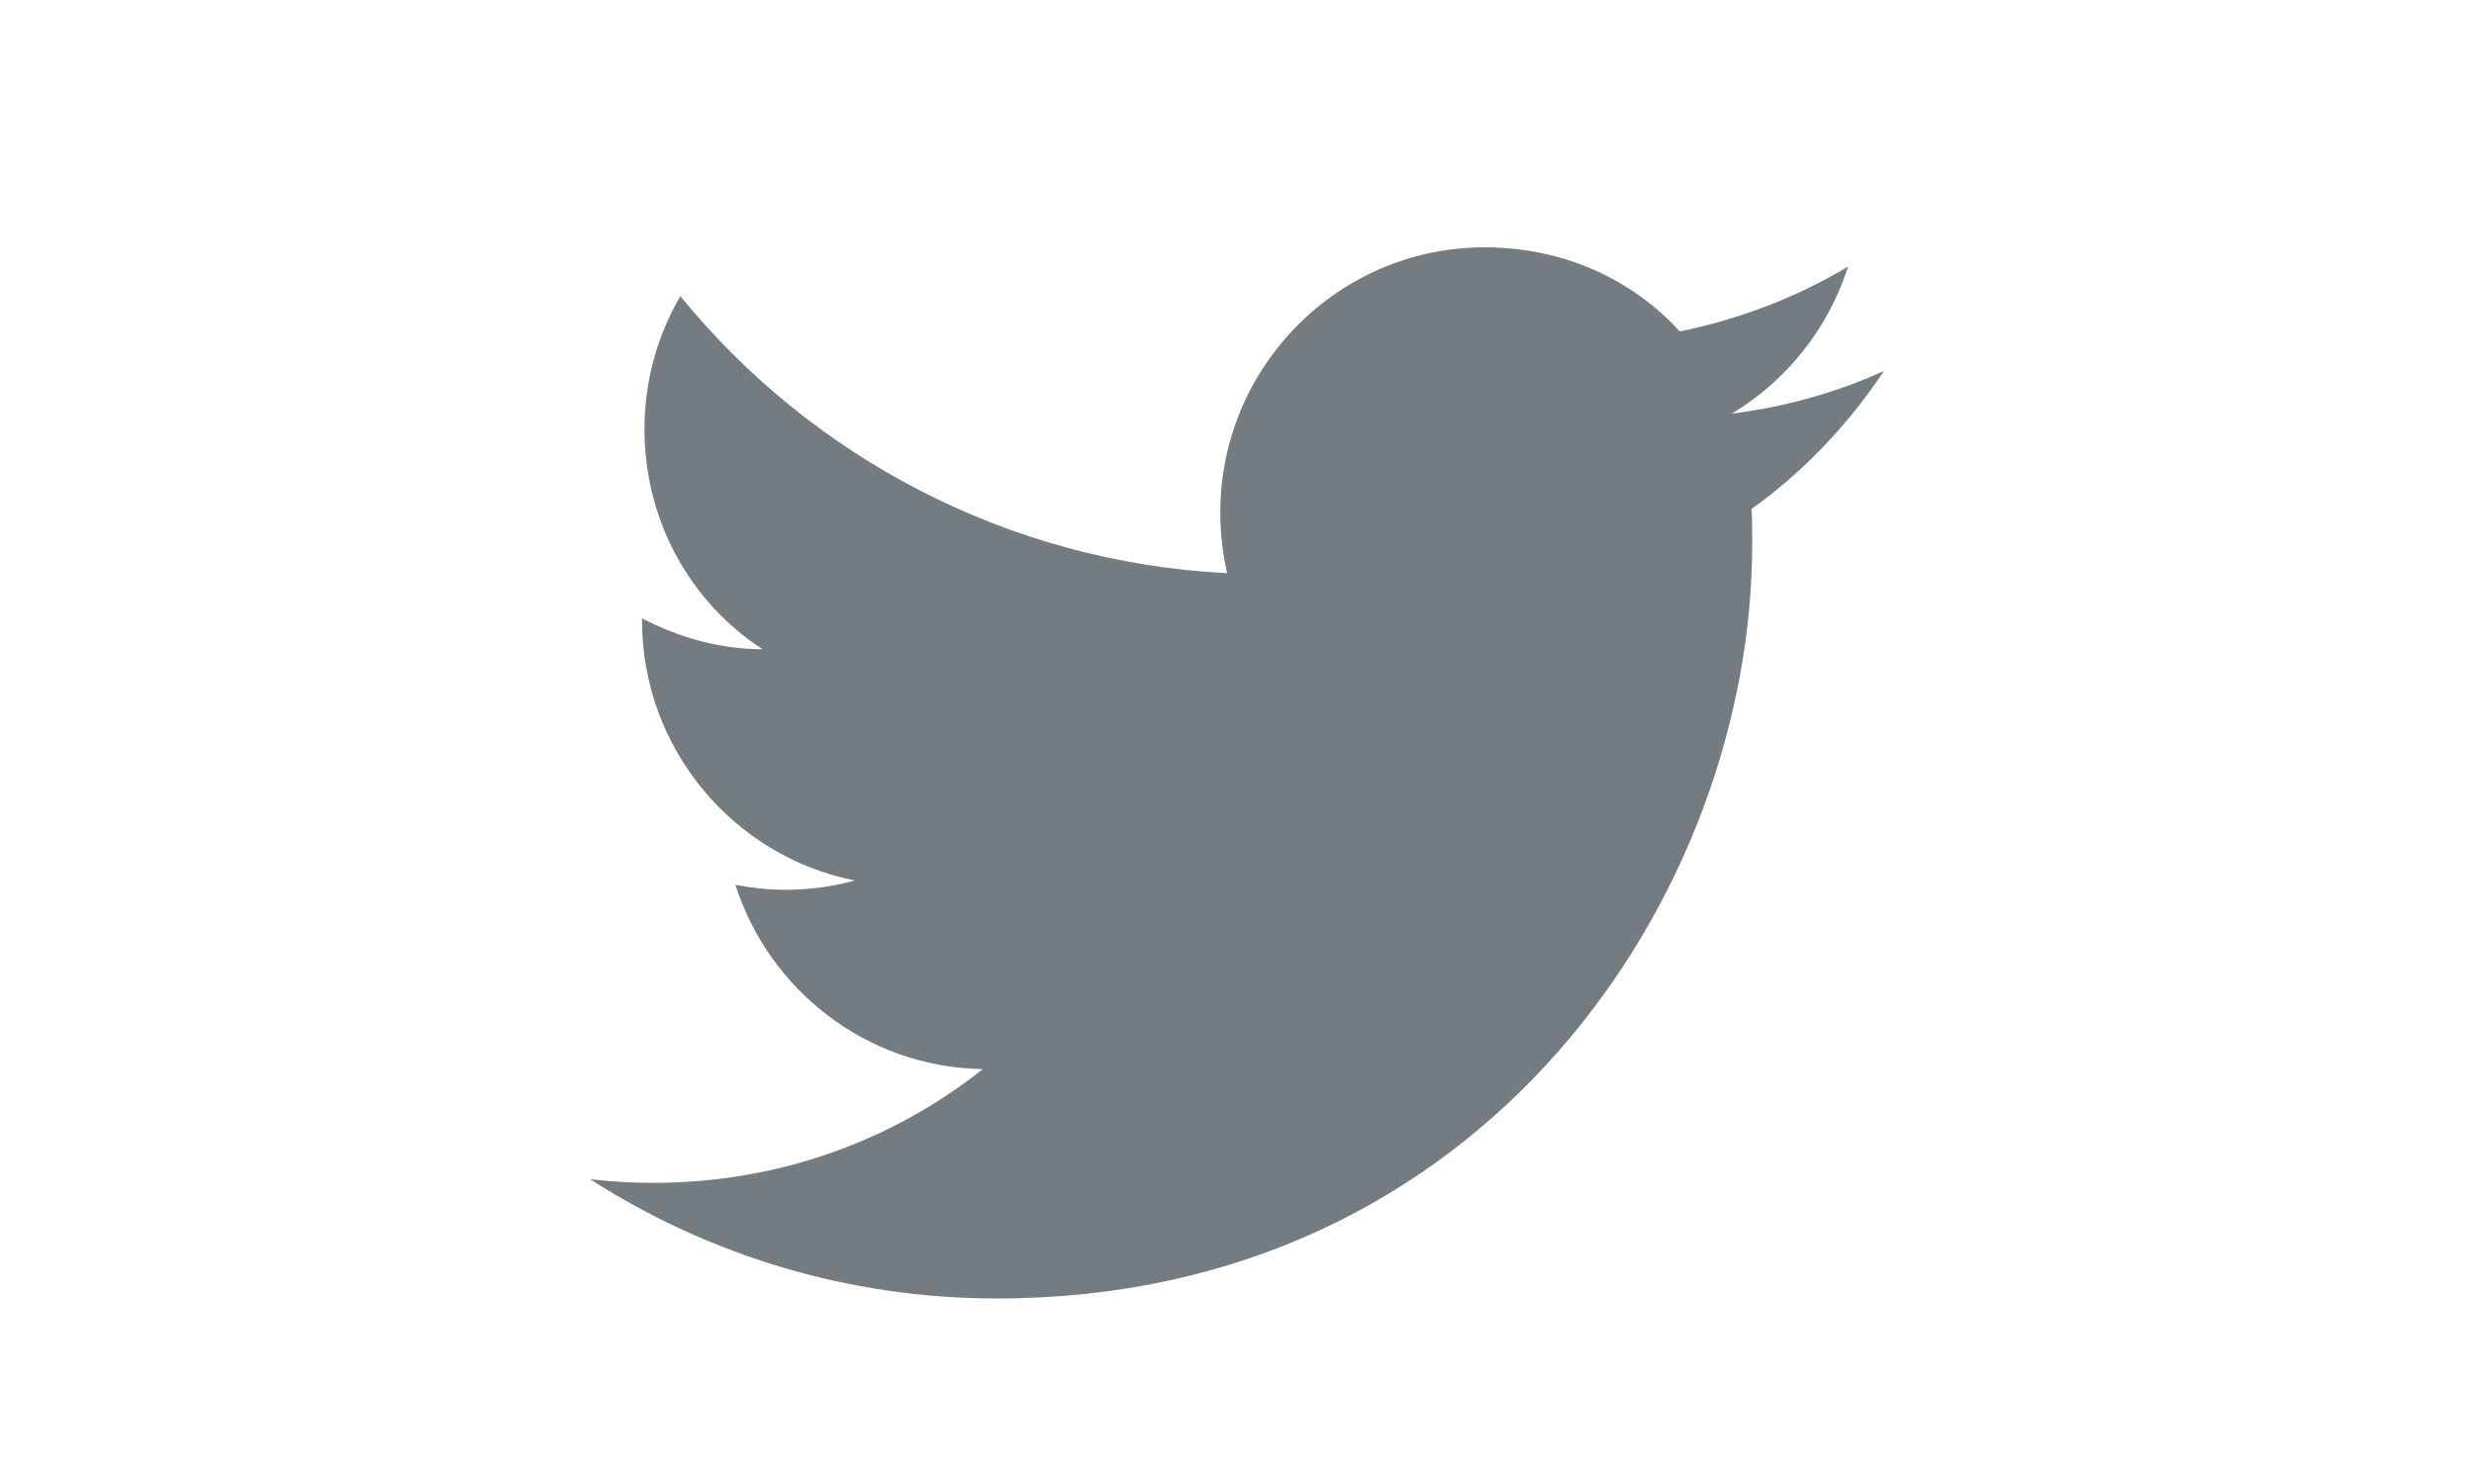 <svg width="40" height="24" viewBox="0 0 40 24" fill="none" xmlns="http://www.w3.org/2000/svg">
<path d="M30.46 6C29.69 6.35 28.86 6.58 28 6.69C28.88 6.16 29.56 5.32 29.88 4.31C29.05 4.81 28.13 5.16 27.16 5.36C26.37 4.5 25.26 4 24 4C21.65 4 19.73 5.92 19.73 8.29C19.73 8.63 19.77 8.96 19.84 9.27C16.28 9.09 13.11 7.38 11 4.79C10.63 5.42 10.42 6.16 10.42 6.94C10.42 8.43 11.17 9.75 12.33 10.5C11.62 10.5 10.96 10.3 10.38 10C10.38 10 10.38 10 10.38 10.03C10.38 12.11 11.86 13.85 13.82 14.24C13.46 14.34 13.08 14.39 12.69 14.39C12.42 14.39 12.15 14.36 11.89 14.31C12.43 16 14 17.26 15.89 17.29C14.43 18.45 12.58 19.13 10.56 19.13C10.22 19.13 9.88 19.11 9.54 19.07C11.44 20.29 13.7 21 16.12 21C24 21 28.33 14.46 28.33 8.79C28.33 8.6 28.33 8.42 28.32 8.23C29.16 7.63 29.88 6.87 30.46 6Z" fill="#747C82"/>
</svg>
